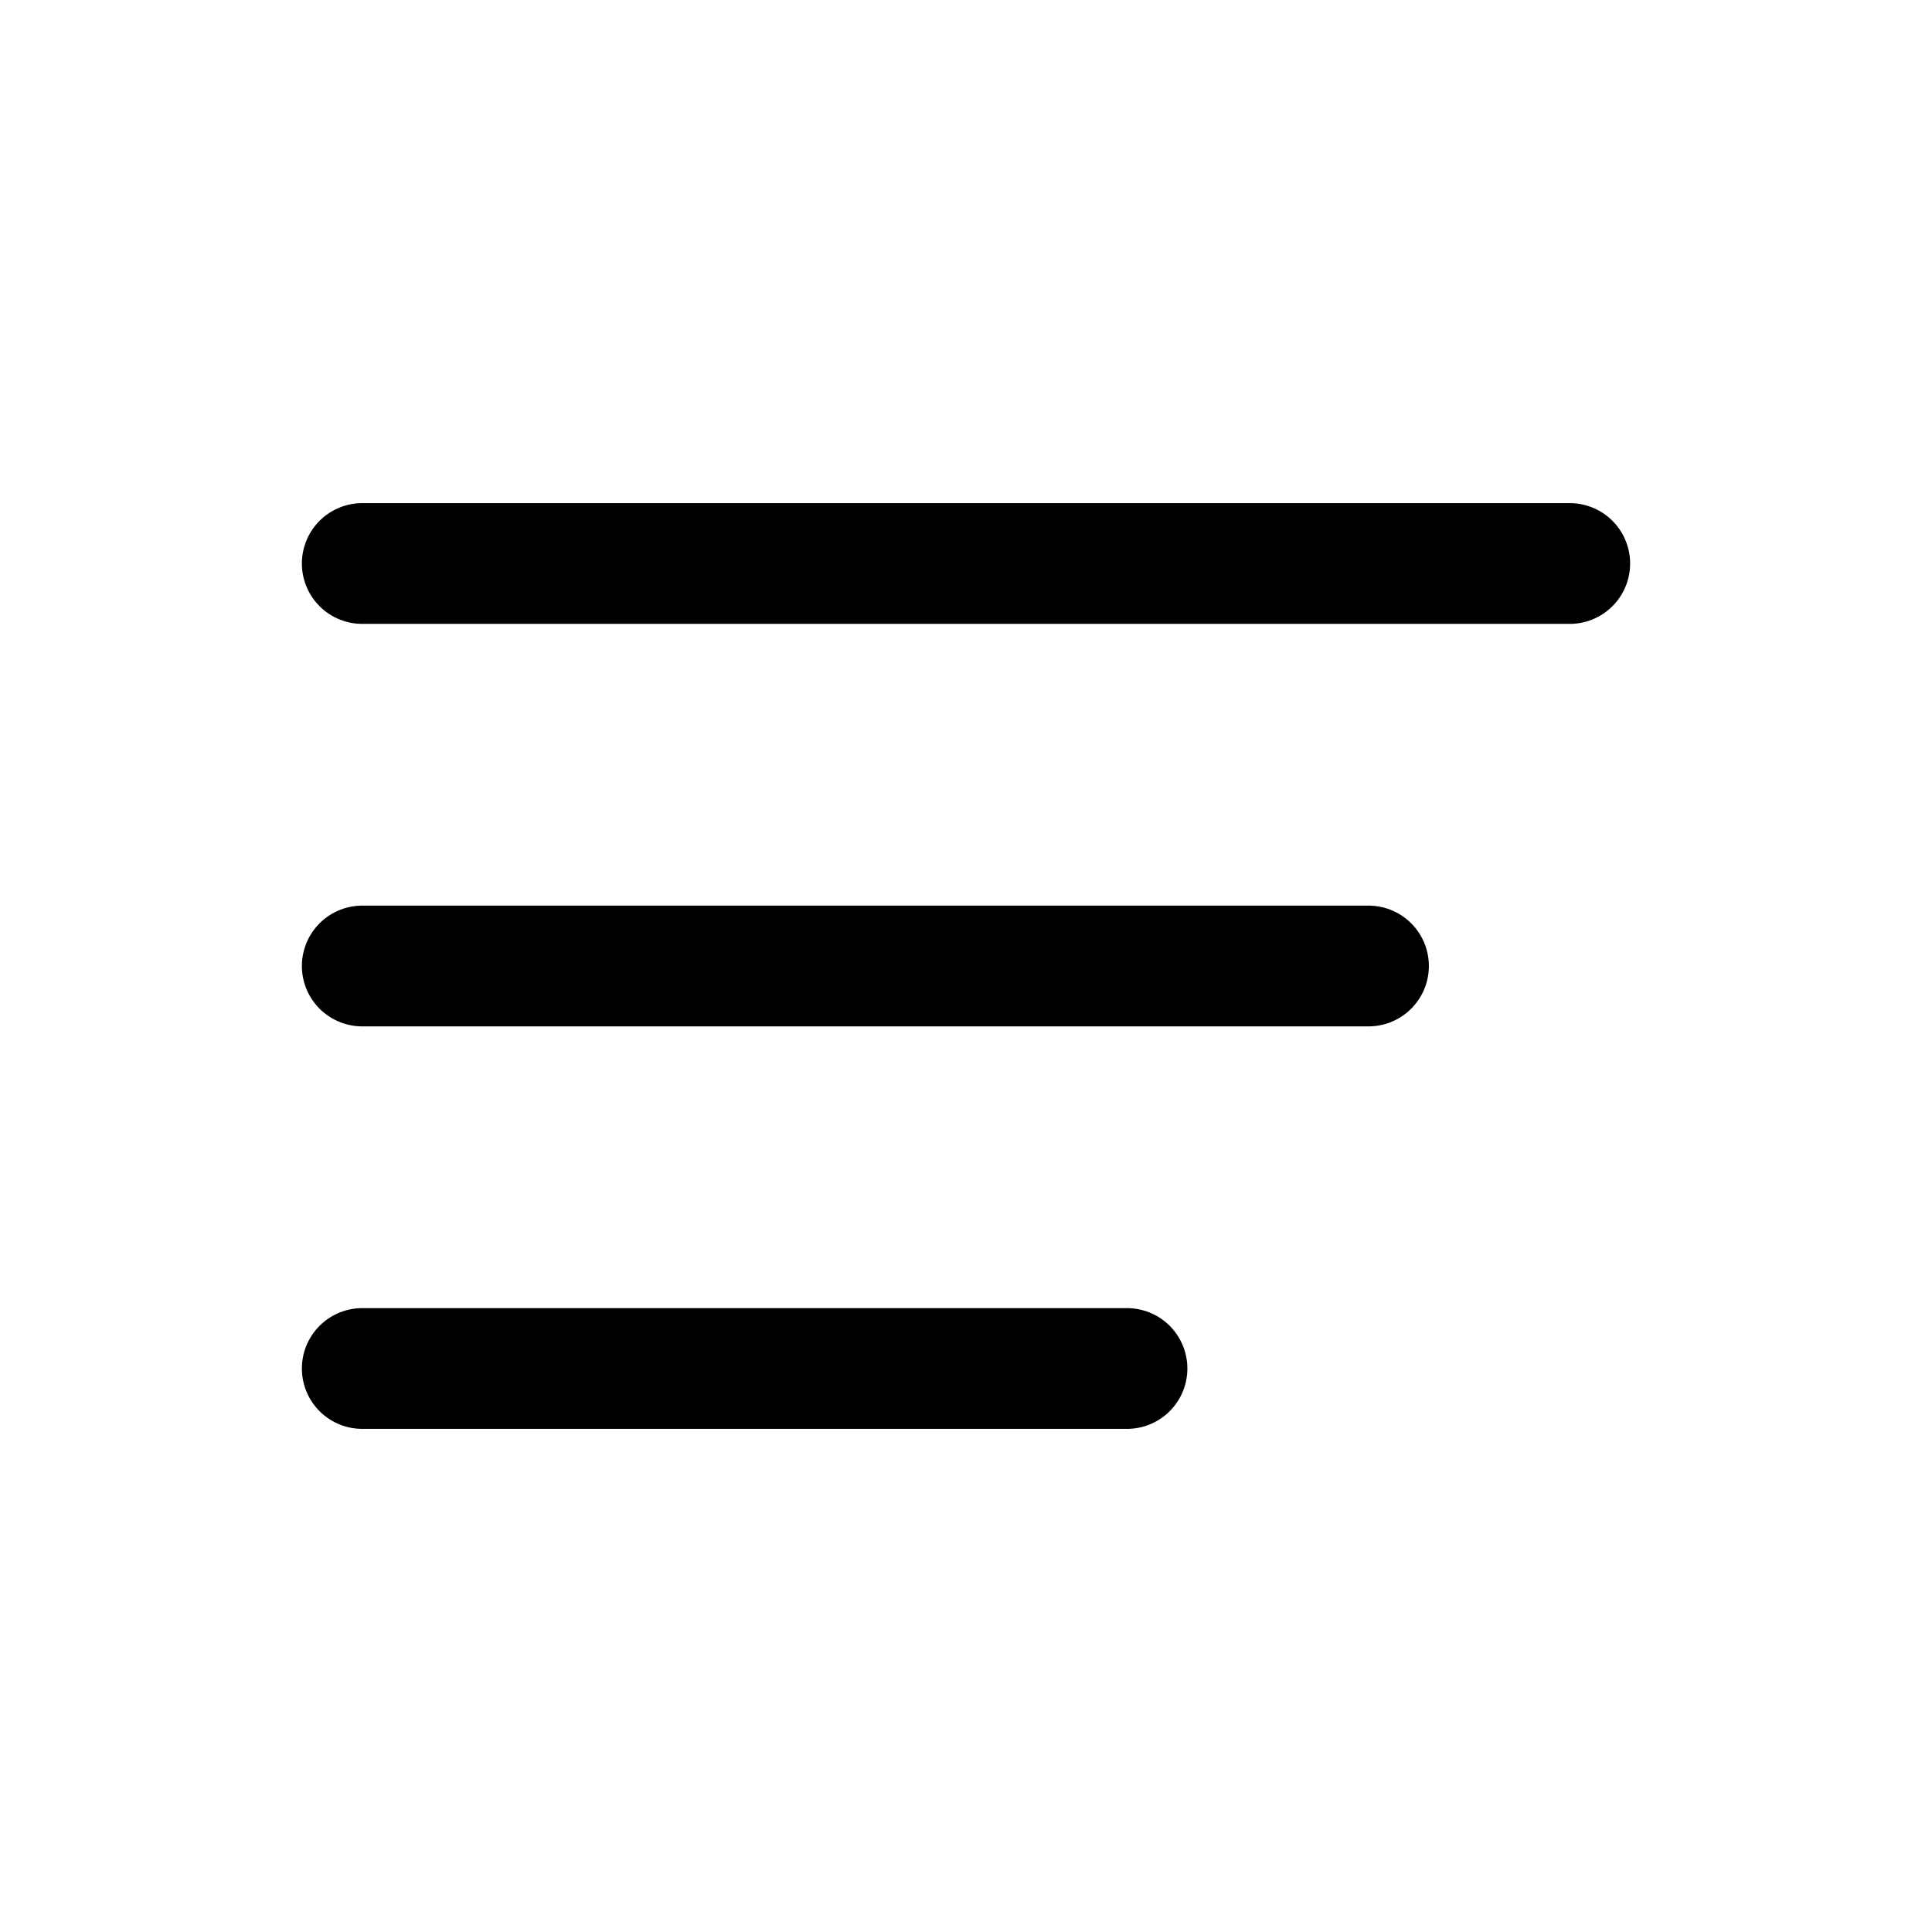 <svg width="24" height="24" viewBox="0 0 24 24" fill="none" xmlns="http://www.w3.org/2000/svg">
<g id="mynaui:menu">
<path id="Vector" d="M4.5 7H19.5M4.5 12H17M4.5 17H14" stroke="black" stroke-width="1.5" stroke-linecap="round" stroke-linejoin="round"/>
</g>
</svg>
